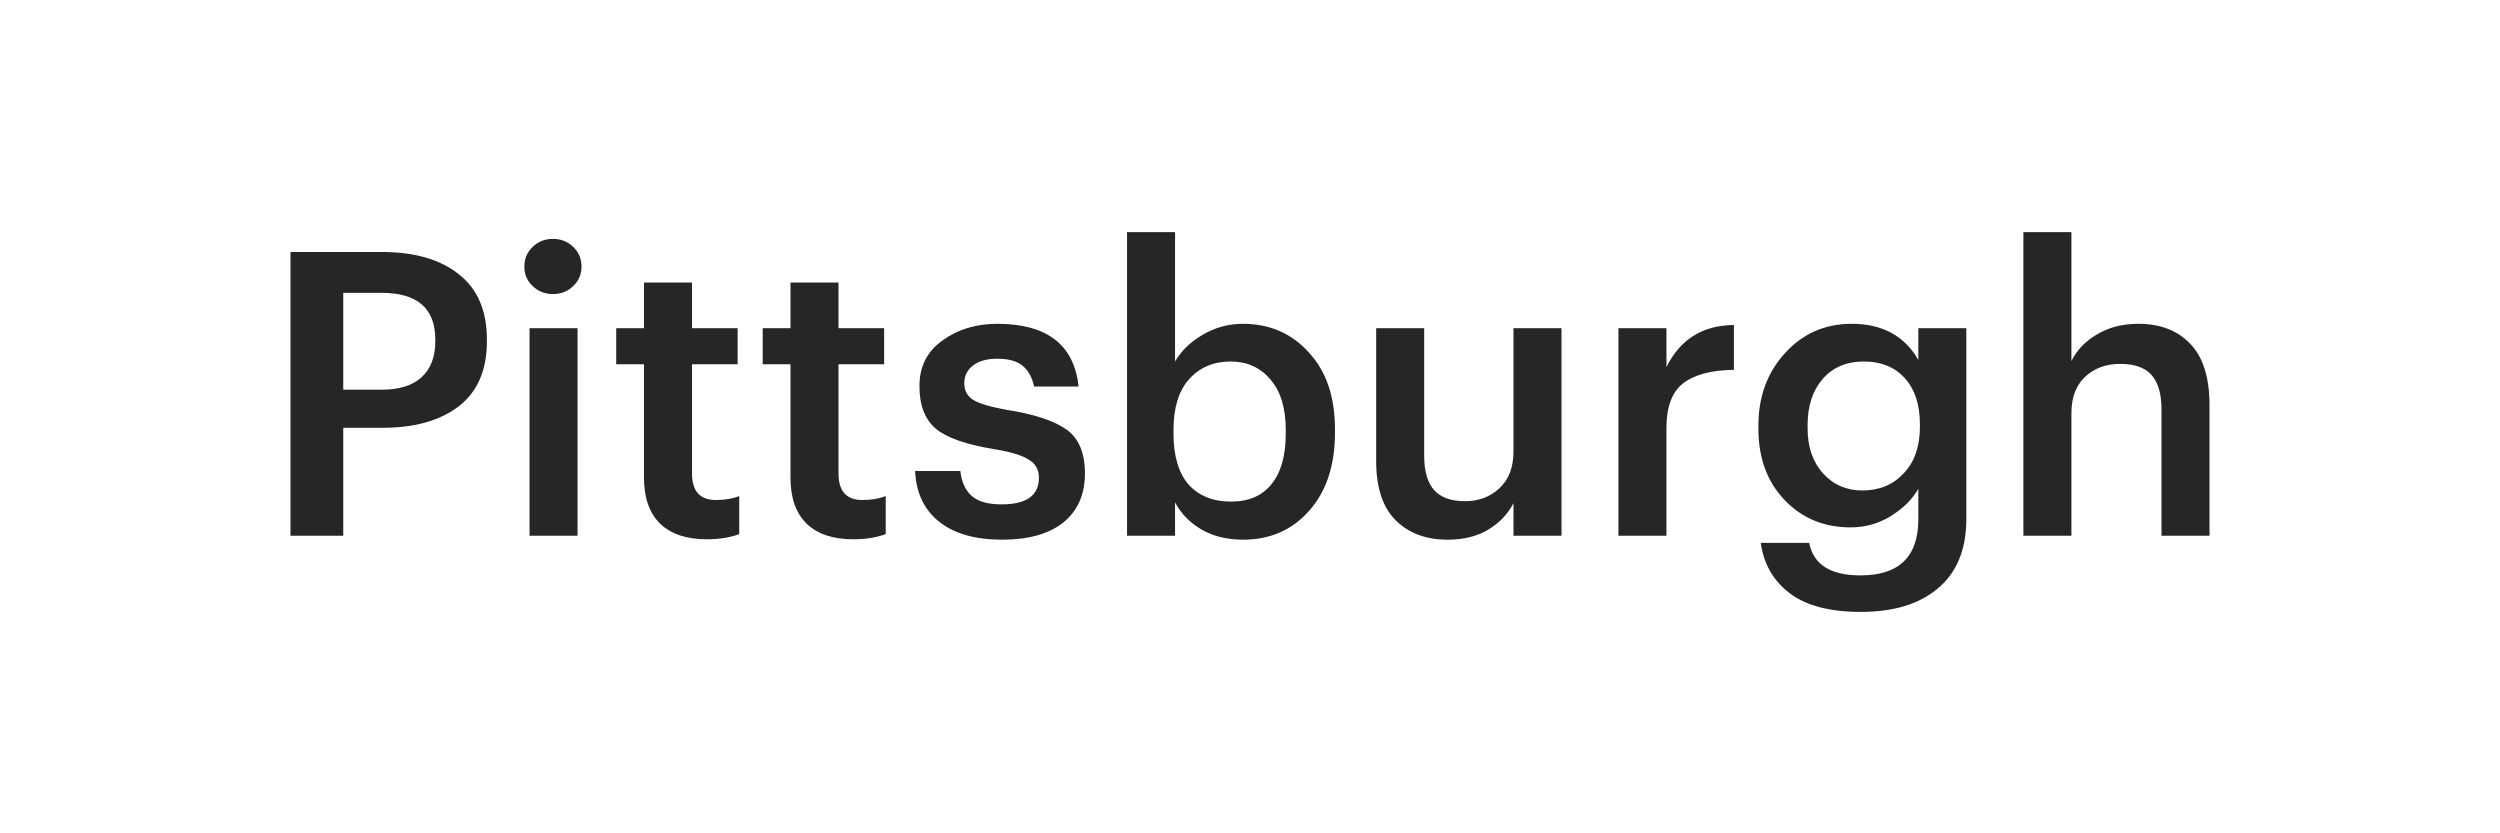 <?xml version="1.0" encoding="UTF-8"?> <svg xmlns="http://www.w3.org/2000/svg" width="126" height="42" viewBox="0 0 126 42" fill="none"> <g filter="url(#filter0_d_282_716)"> <rect x="3" y="3" width="120" height="36" rx="10" fill="white" shape-rendering="crispEdges"></rect> <path d="M14.64 27V12.7H19.24C20.893 12.7 22.187 13.073 23.12 13.82C24.067 14.553 24.54 15.653 24.54 17.12V17.2C24.54 18.653 24.067 19.747 23.12 20.48C22.173 21.2 20.9 21.56 19.3 21.56H17.3V27H14.64ZM17.3 19.64H19.24C20.12 19.64 20.787 19.433 21.24 19.02C21.707 18.593 21.94 17.987 21.94 17.2V17.12C21.94 15.547 21.04 14.76 19.24 14.76H17.3V19.64ZM26.688 27V16.54H29.108V27H26.688ZM28.887 14.42C28.608 14.687 28.267 14.82 27.867 14.82C27.468 14.82 27.128 14.687 26.848 14.42C26.567 14.153 26.427 13.827 26.427 13.44C26.427 13.04 26.567 12.707 26.848 12.44C27.128 12.173 27.468 12.04 27.867 12.04C28.267 12.04 28.608 12.173 28.887 12.44C29.168 12.707 29.308 13.04 29.308 13.44C29.308 13.827 29.168 14.153 28.887 14.42ZM35.617 27.18C34.59 27.18 33.804 26.913 33.257 26.38C32.724 25.847 32.457 25.08 32.457 24.08V18.36H31.057V16.54H32.457V14.24H34.877V16.54H37.177V18.36H34.877V23.86C34.877 24.753 35.277 25.2 36.077 25.2C36.544 25.2 36.937 25.133 37.257 25V26.92C36.791 27.093 36.244 27.18 35.617 27.18ZM43 27.18C41.973 27.18 41.187 26.913 40.64 26.38C40.107 25.847 39.84 25.08 39.84 24.08V18.36H38.44V16.54H39.84V14.24H42.26V16.54H44.56V18.36H42.26V23.86C42.26 24.753 42.66 25.2 43.46 25.2C43.927 25.2 44.32 25.133 44.64 25V26.92C44.173 27.093 43.627 27.18 43 27.18ZM50.501 27.2C49.154 27.2 48.1 26.9 47.34 26.3C46.581 25.7 46.174 24.847 46.12 23.74H48.401C48.467 24.3 48.66 24.72 48.98 25C49.3 25.28 49.8 25.42 50.48 25.42C51.734 25.42 52.361 24.973 52.361 24.08C52.361 23.667 52.187 23.36 51.84 23.16C51.507 22.947 50.934 22.773 50.12 22.64C48.721 22.413 47.74 22.073 47.181 21.62C46.62 21.153 46.34 20.433 46.34 19.46C46.34 18.473 46.727 17.707 47.501 17.16C48.274 16.6 49.194 16.32 50.261 16.32C52.767 16.32 54.134 17.373 54.361 19.48H52.12C52.014 19 51.814 18.647 51.52 18.42C51.24 18.193 50.821 18.08 50.261 18.08C49.74 18.08 49.334 18.193 49.041 18.42C48.747 18.647 48.6 18.947 48.6 19.32C48.6 19.693 48.754 19.973 49.06 20.16C49.367 20.347 49.934 20.513 50.761 20.66C52.12 20.873 53.114 21.2 53.74 21.64C54.367 22.08 54.681 22.82 54.681 23.86C54.681 24.927 54.314 25.753 53.581 26.34C52.861 26.913 51.834 27.2 50.501 27.2ZM62.643 27.2C61.843 27.2 61.143 27.027 60.543 26.68C59.957 26.333 59.517 25.88 59.223 25.32V27H56.803V11.7H59.223V18.22C59.53 17.687 59.99 17.24 60.603 16.88C61.23 16.507 61.91 16.32 62.643 16.32C63.99 16.32 65.097 16.8 65.963 17.76C66.843 18.707 67.283 20 67.283 21.64V21.8C67.283 23.453 66.85 24.767 65.983 25.74C65.13 26.713 64.017 27.2 62.643 27.2ZM62.043 25.28C62.937 25.28 63.617 24.987 64.083 24.4C64.563 23.813 64.803 22.96 64.803 21.84V21.68C64.803 20.56 64.543 19.707 64.023 19.12C63.517 18.52 62.85 18.22 62.023 18.22C61.157 18.22 60.457 18.52 59.923 19.12C59.403 19.707 59.143 20.56 59.143 21.68V21.84C59.143 22.973 59.397 23.833 59.903 24.42C60.423 24.993 61.137 25.28 62.043 25.28ZM72.96 27.2C71.866 27.2 70.993 26.873 70.34 26.22C69.686 25.567 69.359 24.573 69.359 23.24V16.54H71.779V22.96C71.779 23.747 71.946 24.327 72.279 24.7C72.613 25.073 73.133 25.26 73.84 25.26C74.533 25.26 75.113 25.04 75.579 24.6C76.046 24.16 76.279 23.547 76.279 22.76V16.54H78.7V27H76.279V25.36C75.999 25.907 75.573 26.353 74.999 26.7C74.439 27.033 73.76 27.2 72.96 27.2ZM81.569 27V16.54H83.989V18.5C84.682 17.1 85.816 16.393 87.389 16.38V18.64C86.256 18.653 85.402 18.88 84.829 19.32C84.269 19.76 83.989 20.507 83.989 21.56V27H81.569ZM93.783 30.84C92.223 30.84 91.029 30.527 90.203 29.9C89.376 29.273 88.889 28.427 88.743 27.36H91.183C91.396 28.453 92.256 29 93.763 29C95.71 29 96.683 28.06 96.683 26.18V24.64C96.376 25.173 95.909 25.633 95.283 26.02C94.669 26.393 93.996 26.58 93.263 26.58C91.93 26.58 90.823 26.12 89.943 25.2C89.063 24.28 88.623 23.08 88.623 21.6V21.46C88.623 19.993 89.07 18.773 89.963 17.8C90.856 16.813 91.976 16.32 93.323 16.32C94.87 16.32 95.99 16.927 96.683 18.14V16.54H99.103V26.22C99.09 27.727 98.609 28.873 97.663 29.66C96.73 30.447 95.436 30.84 93.783 30.84ZM93.863 24.72C94.716 24.72 95.409 24.433 95.943 23.86C96.49 23.287 96.763 22.507 96.763 21.52V21.38C96.763 20.393 96.51 19.62 96.003 19.06C95.496 18.5 94.809 18.22 93.943 18.22C93.063 18.22 92.37 18.513 91.863 19.1C91.356 19.687 91.103 20.46 91.103 21.42V21.58C91.103 22.527 91.363 23.287 91.883 23.86C92.403 24.433 93.063 24.72 93.863 24.72ZM101.979 27V11.7H104.399V18.2C104.666 17.653 105.092 17.207 105.679 16.86C106.266 16.5 106.966 16.32 107.779 16.32C108.886 16.32 109.759 16.66 110.399 17.34C111.039 18.007 111.359 19.033 111.359 20.42V27H108.939V20.64C108.939 19.853 108.772 19.273 108.439 18.9C108.106 18.527 107.579 18.34 106.859 18.34C106.139 18.34 105.546 18.56 105.079 19C104.626 19.427 104.399 20.04 104.399 20.84V27H101.979Z" fill="#262626"></path> </g> <defs> <filter id="filter0_d_282_716" x="0" y="0" width="126" height="42" filterUnits="userSpaceOnUse" color-interpolation-filters="sRGB"> <feFlood flood-opacity="0" result="BackgroundImageFix"></feFlood> <feColorMatrix in="SourceAlpha" type="matrix" values="0 0 0 0 0 0 0 0 0 0 0 0 0 0 0 0 0 0 127 0" result="hardAlpha"></feColorMatrix> <feOffset></feOffset> <feGaussianBlur stdDeviation="1.5"></feGaussianBlur> <feComposite in2="hardAlpha" operator="out"></feComposite> <feColorMatrix type="matrix" values="0 0 0 0 0 0 0 0 0 0 0 0 0 0 0 0 0 0 0.15 0"></feColorMatrix> <feBlend mode="normal" in2="BackgroundImageFix" result="effect1_dropShadow_282_716"></feBlend> <feBlend mode="normal" in="SourceGraphic" in2="effect1_dropShadow_282_716" result="shape"></feBlend> </filter> </defs> </svg> 
